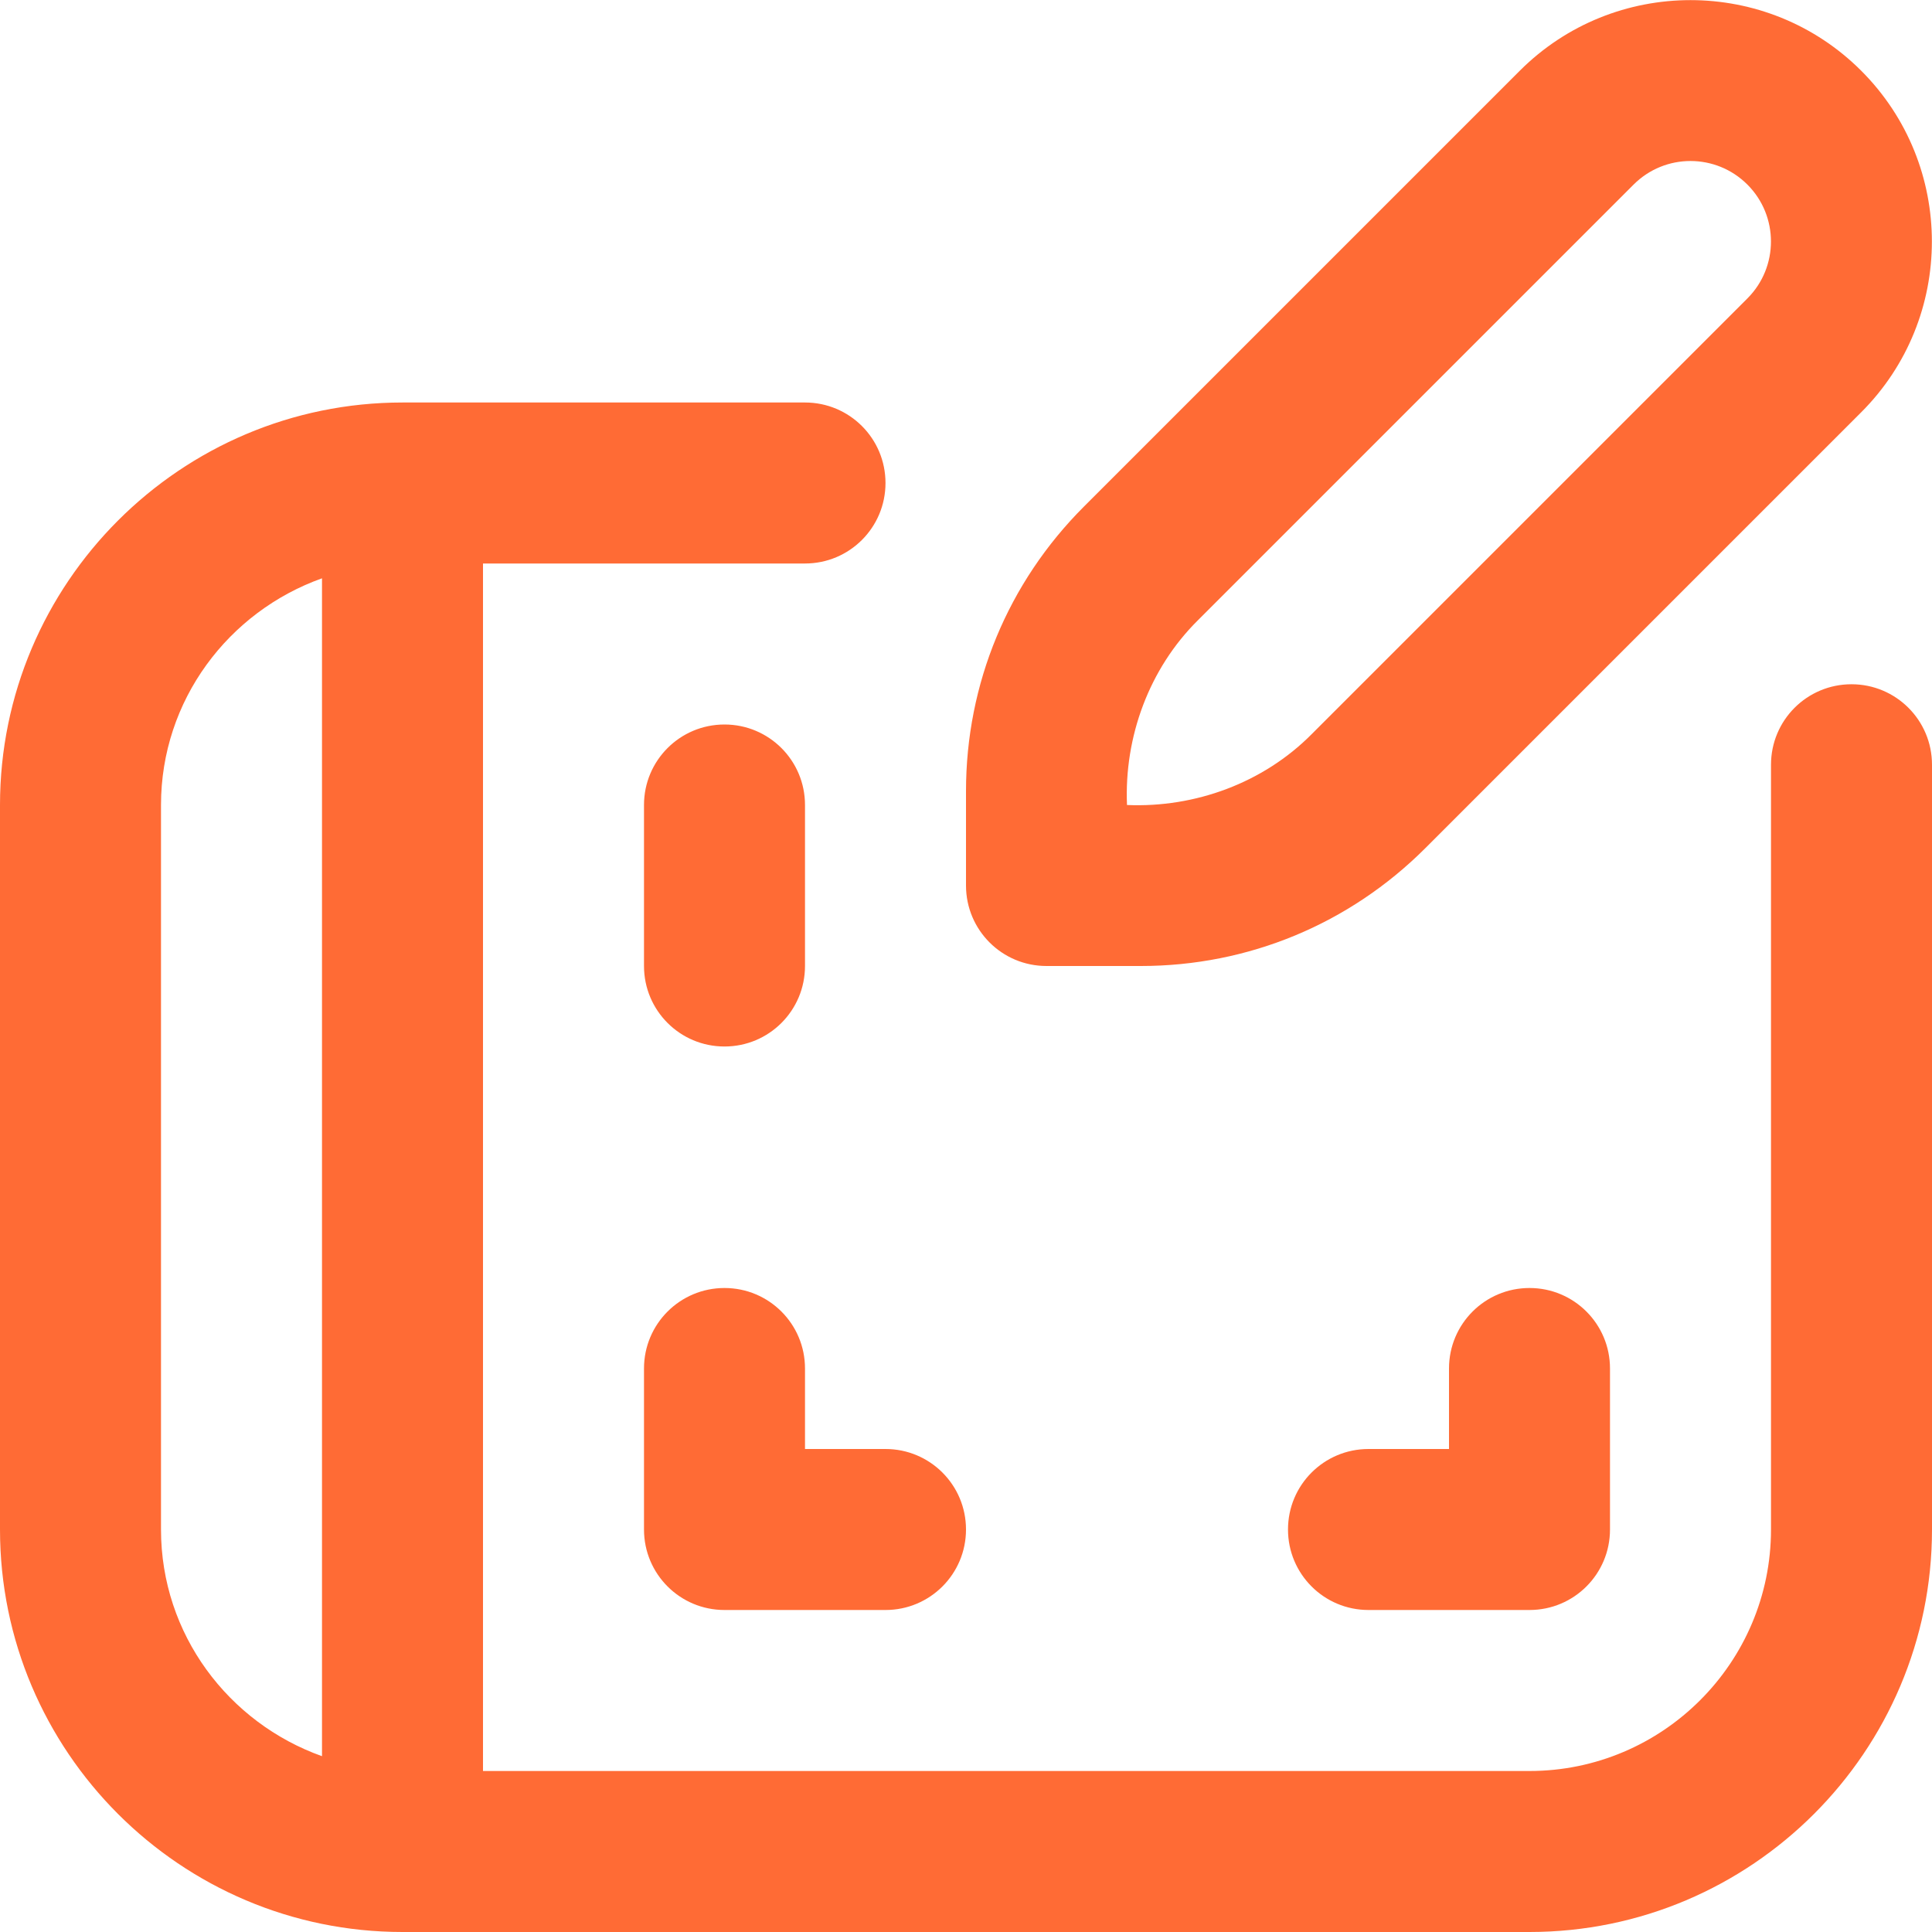 <?xml version="1.0" encoding="UTF-8"?>
<svg xmlns="http://www.w3.org/2000/svg" width="24" height="24" viewBox="0 0 24 24" fill="none">
  <g clip-path="url(#clip0_1235_11196)">
    <path d="M19 16C19.553 16 20 16.447 20 17V19C20 19.553 19.553 20 19 20H17C16.447 20 16 19.553 16 19C16 18.447 16.447 18 17 18H18V17C18 16.447 18.447 16 19 16ZM12 11V9.828C12 8.493 12.521 7.237 13.465 6.293L18.879 0.879C20.049 -0.291 21.951 -0.291 23.121 0.879C24.291 2.049 24.291 3.951 23.121 5.121L17.707 10.535C16.763 11.479 15.507 12 14.172 12H13C12.447 12 12 11.553 12 11ZM14 10C14.846 10.036 15.694 9.725 16.293 9.121L21.707 3.707C22.097 3.317 22.097 2.683 21.707 2.293C21.317 1.903 20.684 1.902 20.293 2.293L14.879 7.707C14.275 8.306 13.964 9.154 14 10ZM24 9.5V19C24 21.757 21.757 24 19 24H5C2.243 24 0 21.757 0 19V10C0 7.243 2.243 5 5 5H10C10.553 5 11 5.447 11 6C11 6.553 10.553 7 10 7H6V22H19C20.654 22 22 20.654 22 19V9.5C22 8.947 22.447 8.5 23 8.5C23.553 8.5 24 8.947 24 9.5ZM4 7.184C2.839 7.598 2 8.698 2 10V19C2 20.302 2.839 21.402 4 21.816V7.184ZM9 13C9.553 13 10 12.553 10 12V10C10 9.447 9.553 9 9 9C8.447 9 8 9.447 8 10V12C8 12.553 8.447 13 9 13ZM10 18V17C10 16.447 9.553 16 9 16C8.447 16 8 16.447 8 17V19C8 19.553 8.447 20 9 20H11C11.553 20 12 19.553 12 19C12 18.447 11.553 18 11 18H10Z" fill="#FF6B35"></path>
  </g>
  <defs>
    <clipPath id="clip0_1235_11196">
      <rect width="24" height="24" fill="white"></rect>
    </clipPath>
  </defs>
</svg>
